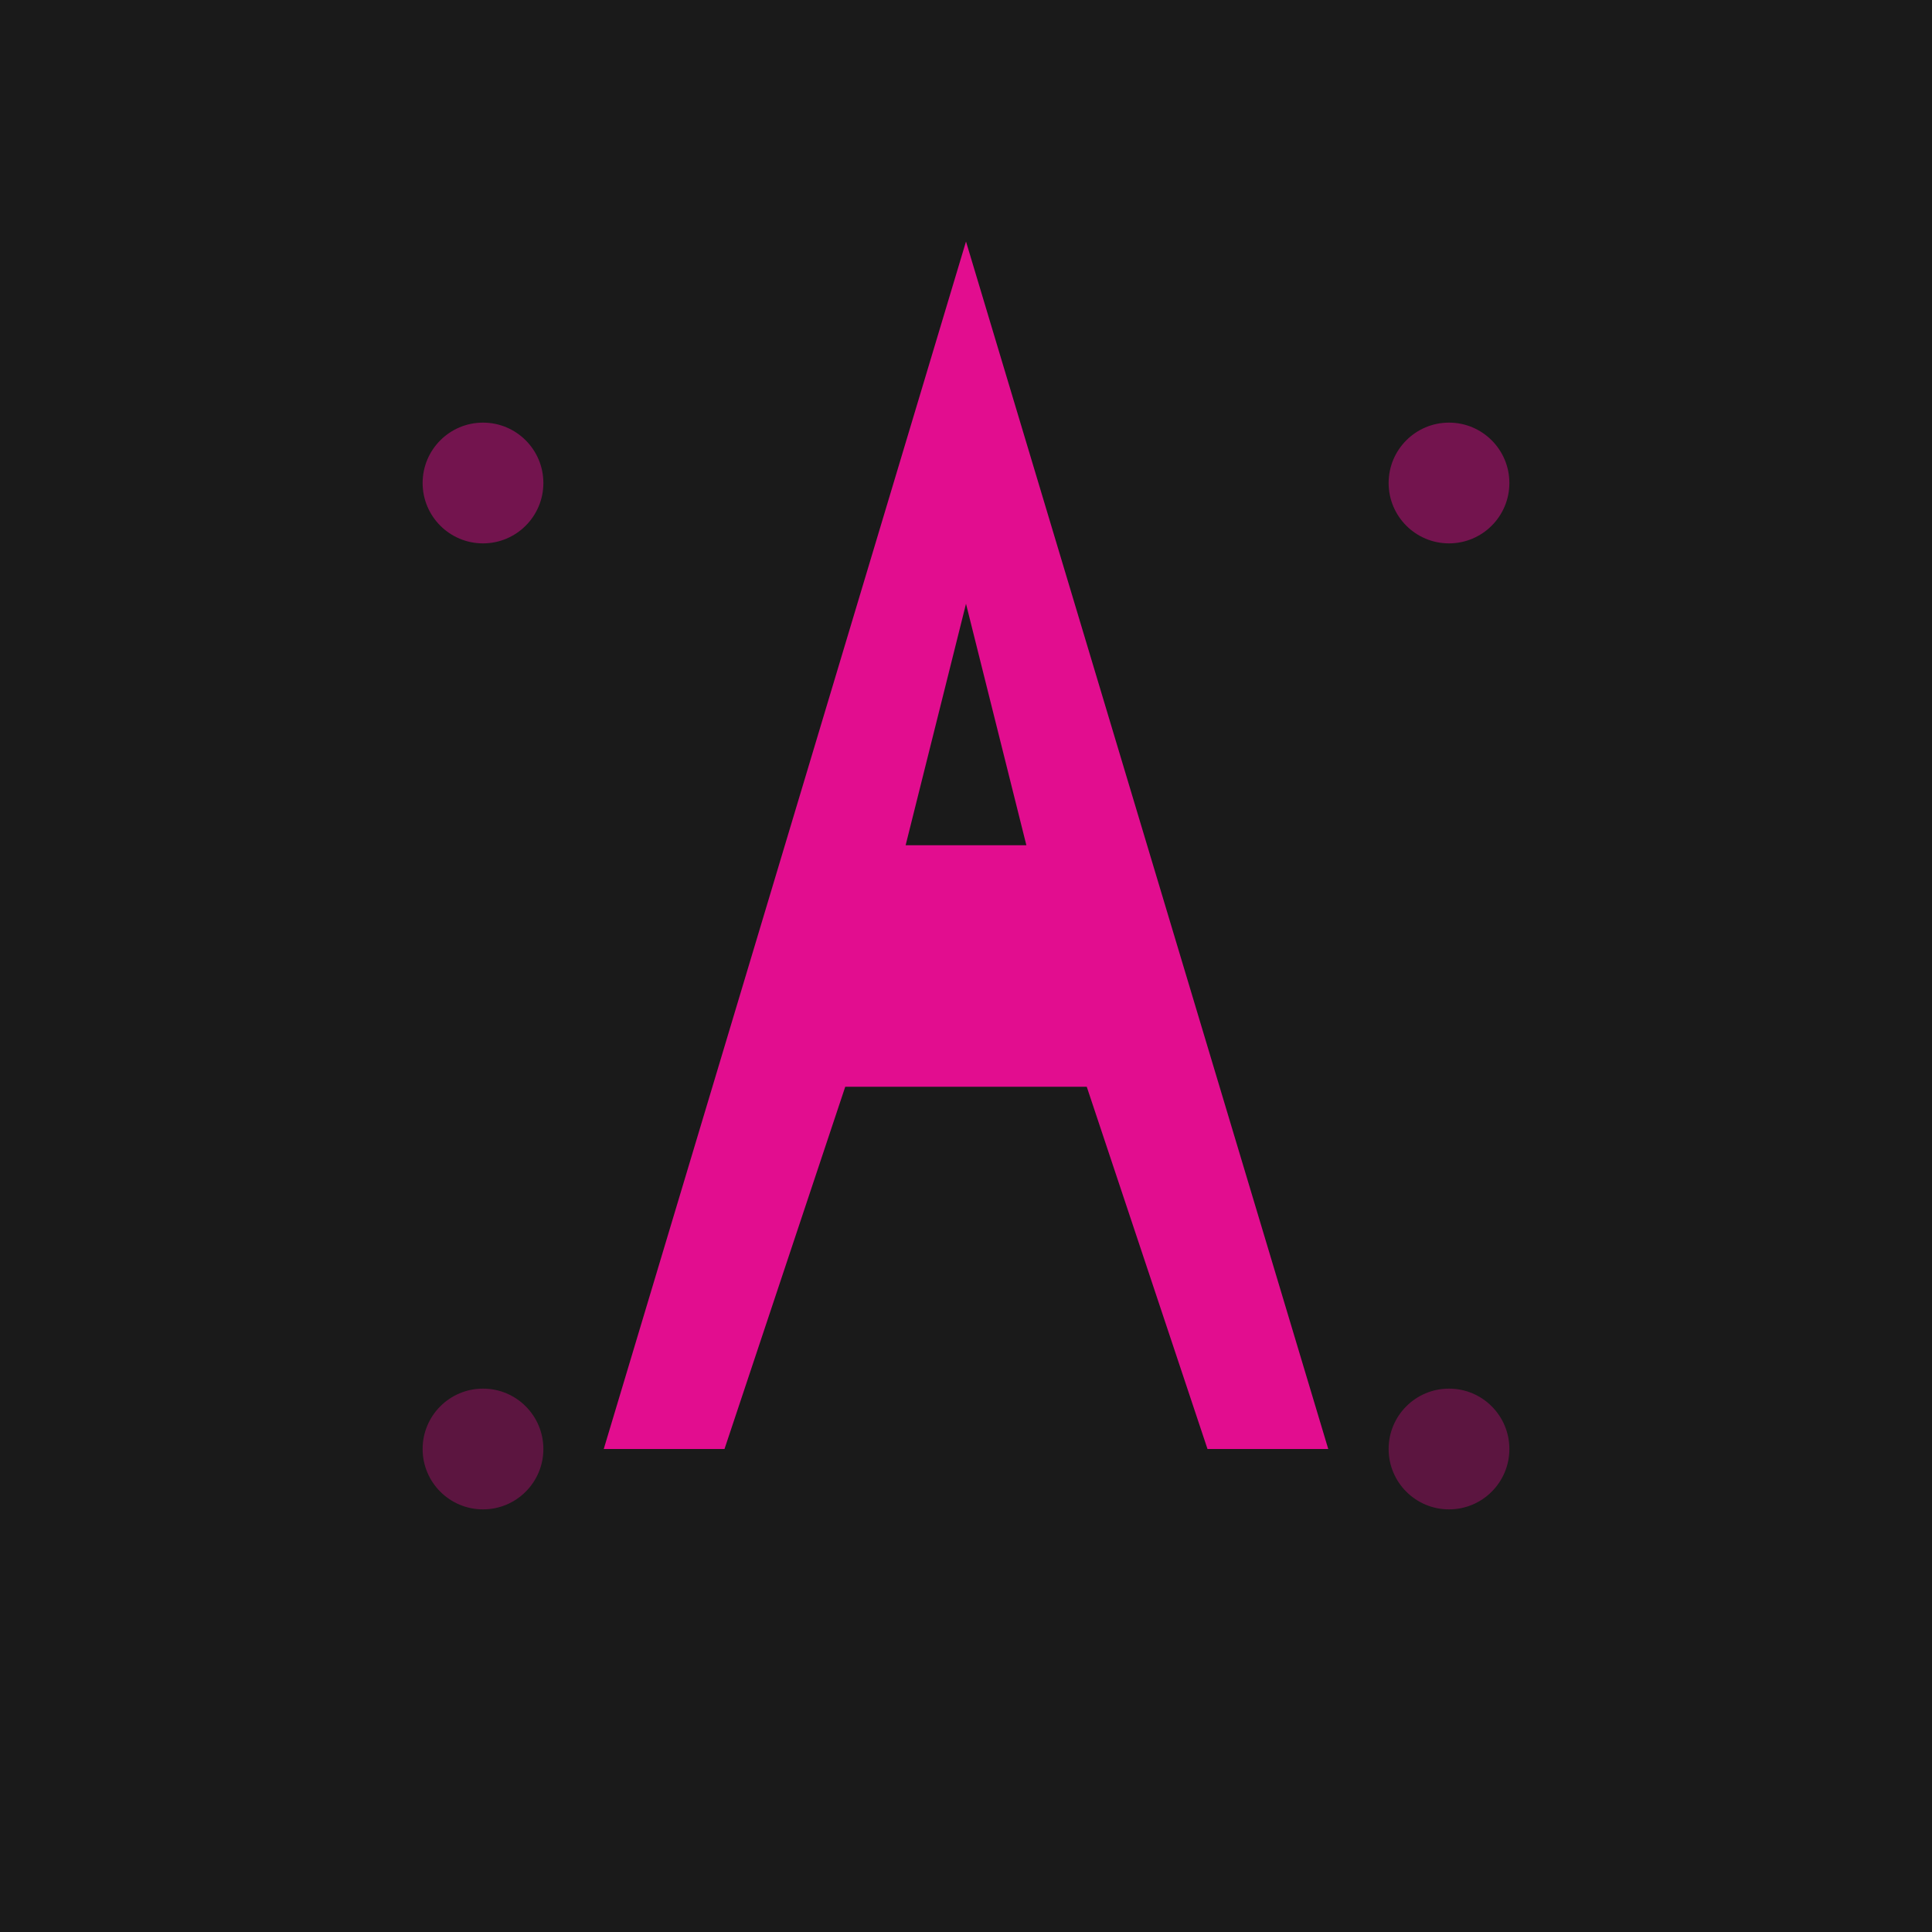 <svg xmlns="http://www.w3.org/2000/svg" viewBox="0 0 64 64">
  <!-- Фон -->
  <rect width="64" height="64" fill="#1a1a1a"/>
  
  <!-- Стилизованная буква A в акцентном цвете -->
  <path d="M32 8 L20 48 L24 48 L28 36 L36 36 L40 48 L44 48 L32 8 Z" fill="#F70C9B" opacity="0.9"/>
  <path d="M30 28 L34 28 L32 20 Z" fill="#1a1a1a"/>
  
  <!-- Декоративные элементы -->
  <circle cx="16" cy="16" r="2" fill="#F70C9B" opacity="0.4"/>
  <circle cx="48" cy="16" r="2" fill="#F70C9B" opacity="0.4"/>
  <circle cx="16" cy="48" r="2" fill="#F70C9B" opacity="0.3"/>
  <circle cx="48" cy="48" r="2" fill="#F70C9B" opacity="0.3"/>
</svg>




